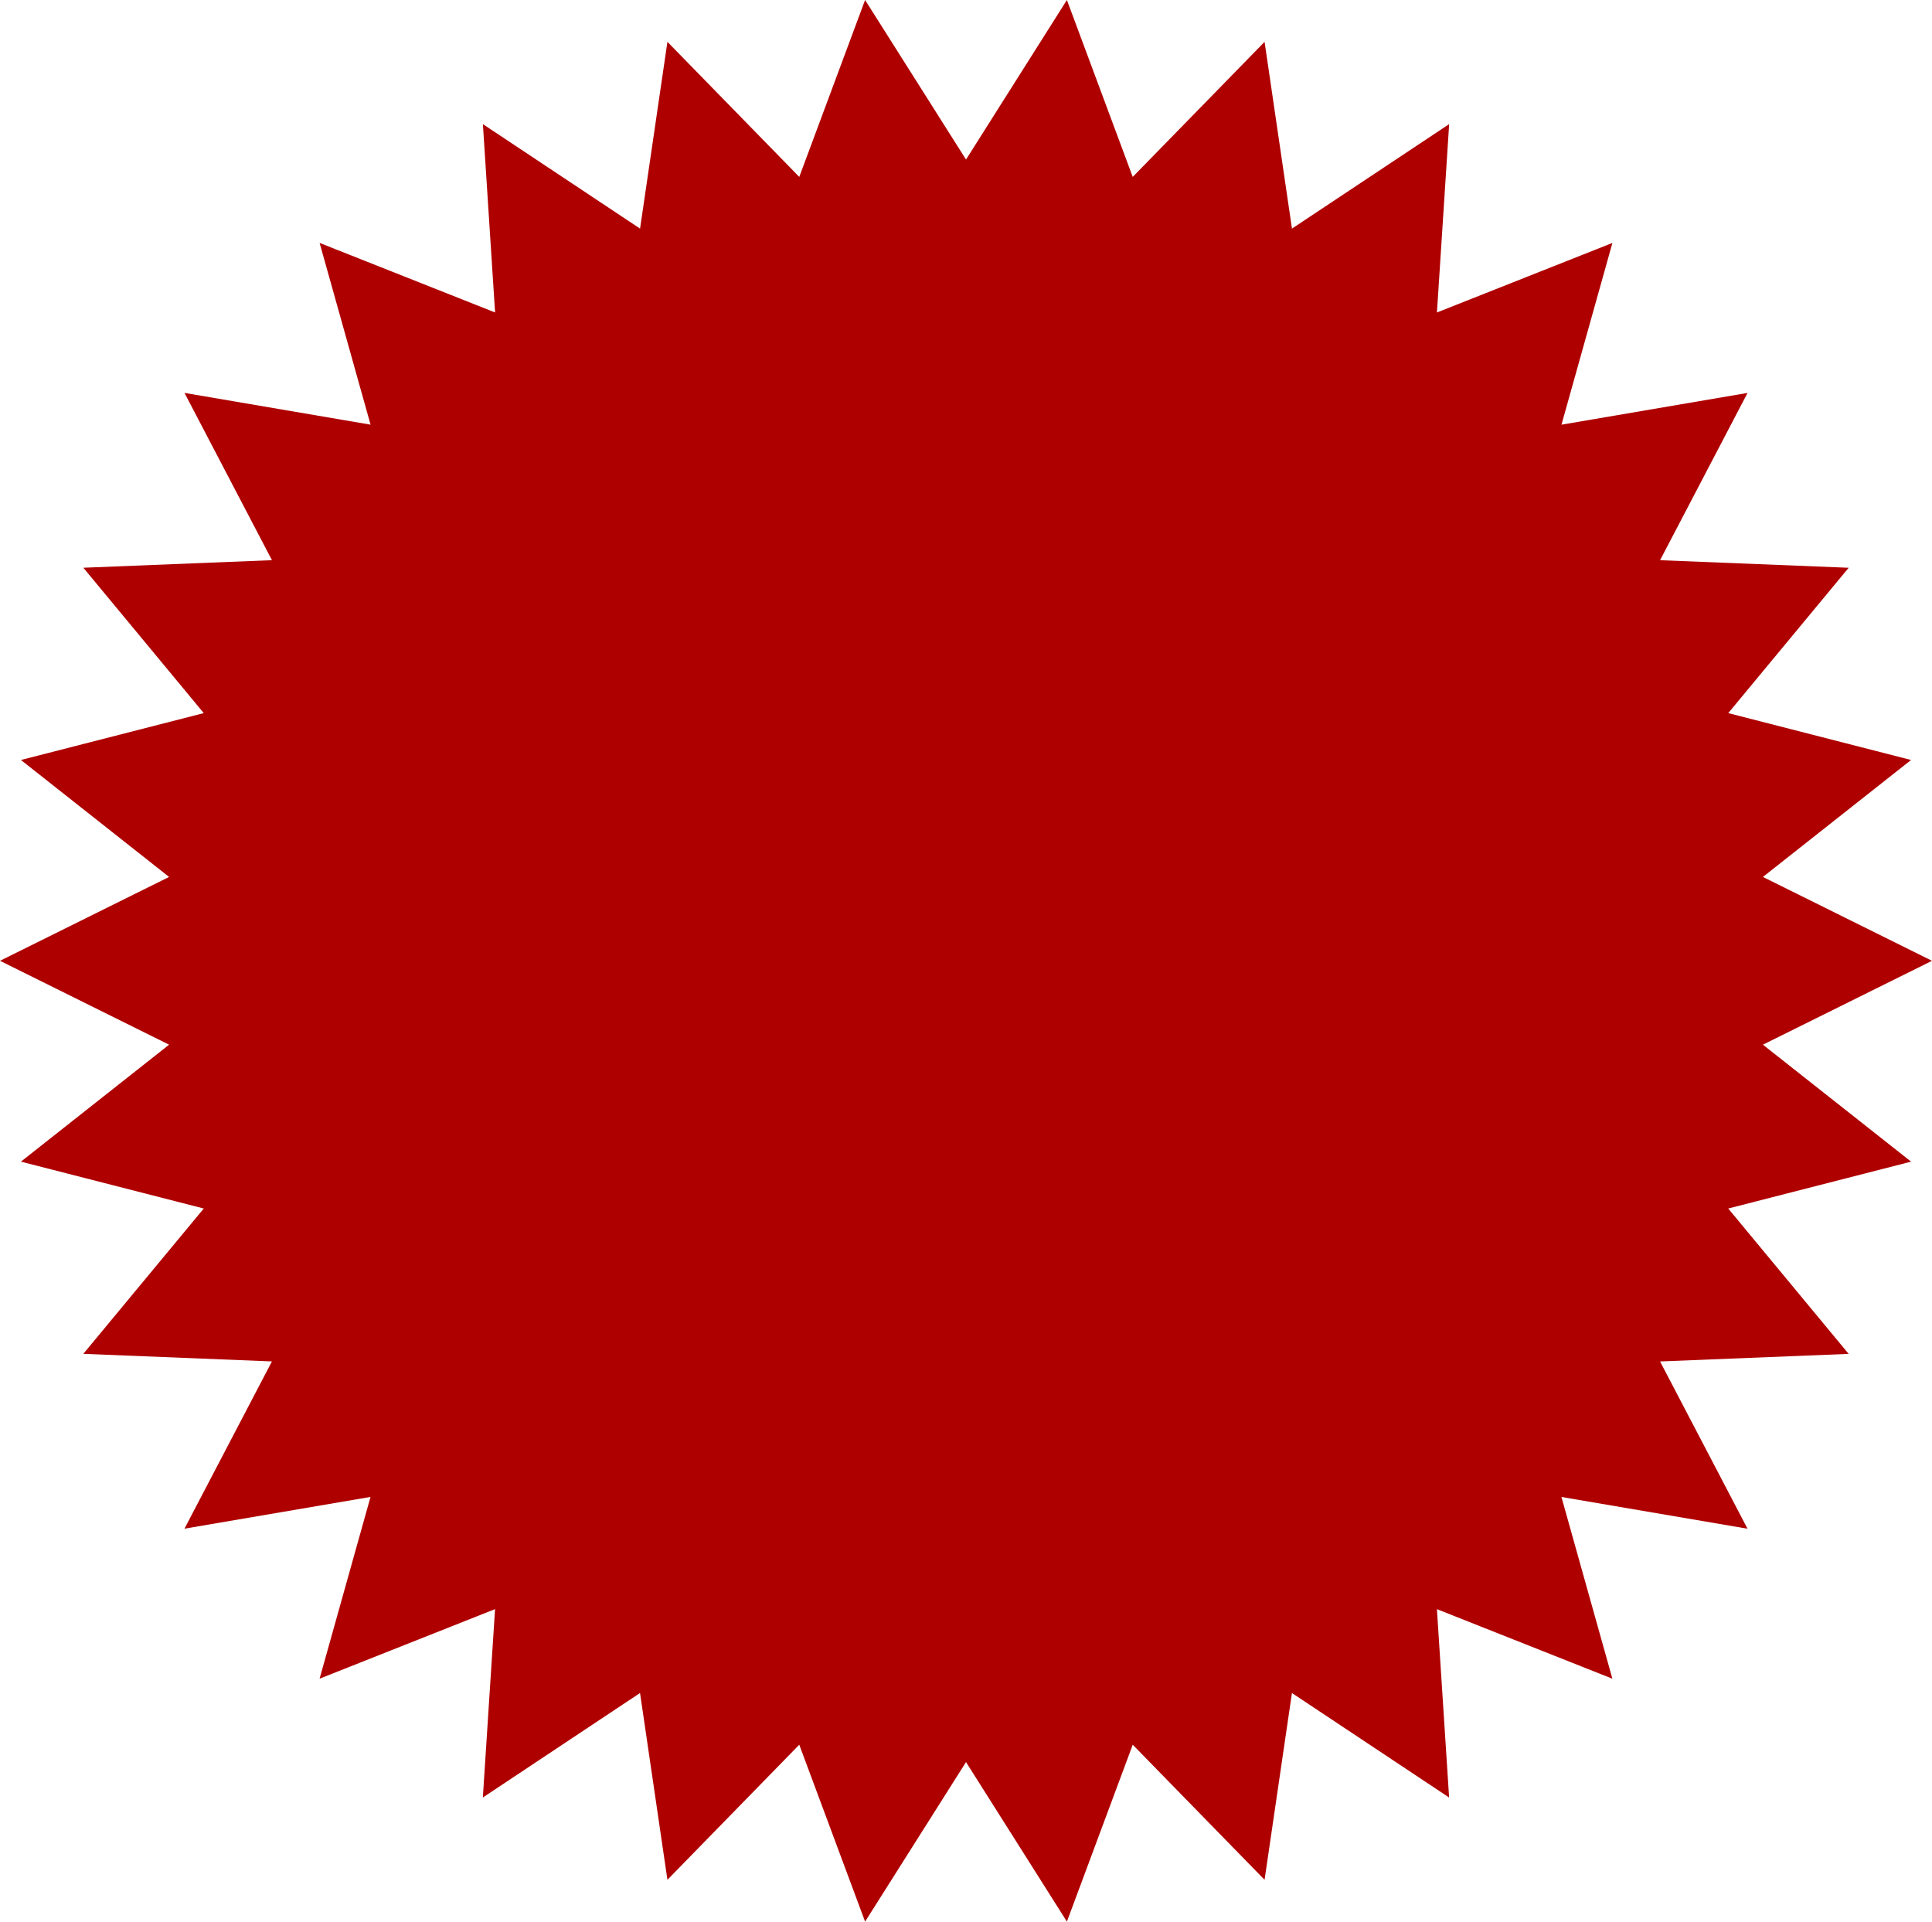<?xml version="1.0" encoding="UTF-8"?><svg id="_レイヤー_2" xmlns="http://www.w3.org/2000/svg" viewBox="0 0 85.287 84.827"><defs><style>.cls-1{fill:#af0000;stroke-width:0px;}</style></defs><g id="lay"><polygon class="cls-1" points="85.287 42.413 77.823 46.116 84.364 51.279 76.292 53.348 81.608 59.765 73.282 60.099 77.143 67.483 68.929 66.081 71.178 74.104 63.432 71.033 63.97 79.348 57.032 74.736 55.824 82.98 50.004 77.018 47.098 84.827 42.644 77.784 38.189 84.827 35.283 77.018 29.463 82.98 28.254 74.735 21.315 79.348 21.854 71.032 14.108 74.103 16.356 66.079 8.143 67.481 12.004 60.098 3.678 59.763 8.995 53.348 .924 51.279 7.464 46.116 0 42.413 7.464 38.711 .924 33.548 8.995 31.479 3.679 25.062 12.005 24.728 8.144 17.344 16.358 18.746 14.109 10.723 21.855 13.793 21.317 5.479 28.255 10.091 29.463 1.847 35.283 7.809 38.189 0 42.644 7.043 47.098 0 50.004 7.809 55.824 1.847 57.033 10.091 63.972 5.479 63.433 13.794 71.179 10.724 68.931 18.747 77.144 17.345 73.283 24.729 81.609 25.063 76.293 31.479 84.363 33.548 77.823 38.711 85.287 42.413"/></g></svg>